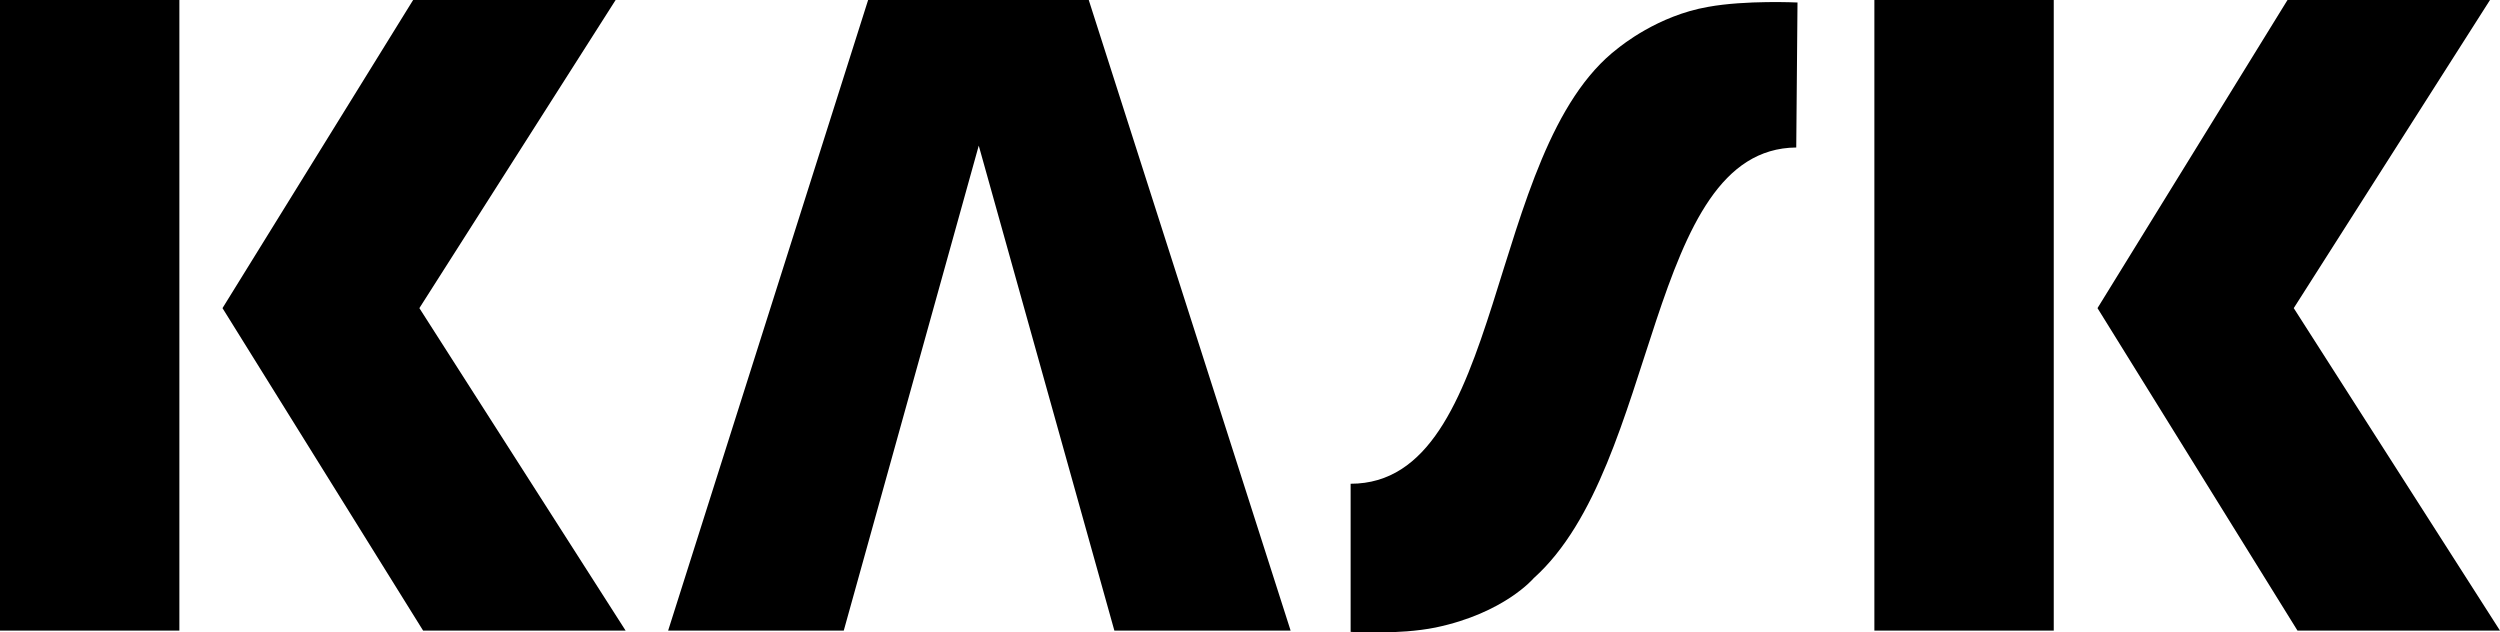 <?xml version="1.0" encoding="utf-8"?>
<!-- Generator: Adobe Illustrator 19.0.0, SVG Export Plug-In . SVG Version: 6.00 Build 0)  -->
<svg version="1.1" id="Layer_1" xmlns="http://www.w3.org/2000/svg" xmlns:xlink="http://www.w3.org/1999/xlink" x="0px" y="0px"
	 width="400px" height="101.2px" viewBox="0 0 400 101.2" style="enable-background:new 0 0 400 101.2;" xml:space="preserve">
<g id="XMLID_1_">
	<path id="XMLID_7_" d="M35.6,49.3L66.1,0h32.4L67.1,49.3l33,51.6H67.7L35.6,49.3z M0,0h28.7v100.9H0V0z"/>
	<path id="XMLID_4_" d="M335.6,49.3L366,0h32.4L367,49.3l33,51.6h-32.4L335.6,49.3z M299.9,0h28.7v100.9h-28.7V0z"/>
	<polygon id="XMLID_3_" points="174.2,0 138.9,0 106.9,100.9 135,100.9 156.6,23.3 178.3,100.9 206.5,100.9 	"/>
	<path id="XMLID_2_" d="M273.3,1.1c-8.1,1.4-14,6.3-14.4,6.6c-21.4,16.3-17.9,69.7-42.8,69.7v23.7c0,0,7.7,0.5,13.6-0.7
		c11-2.3,15.7-7.9,15.7-7.9c20.2-18.1,18-68.7,42-68.9l0.2-23.2C287.6,0.4,279.3,0,273.3,1.1"/>
</g>
</svg>
